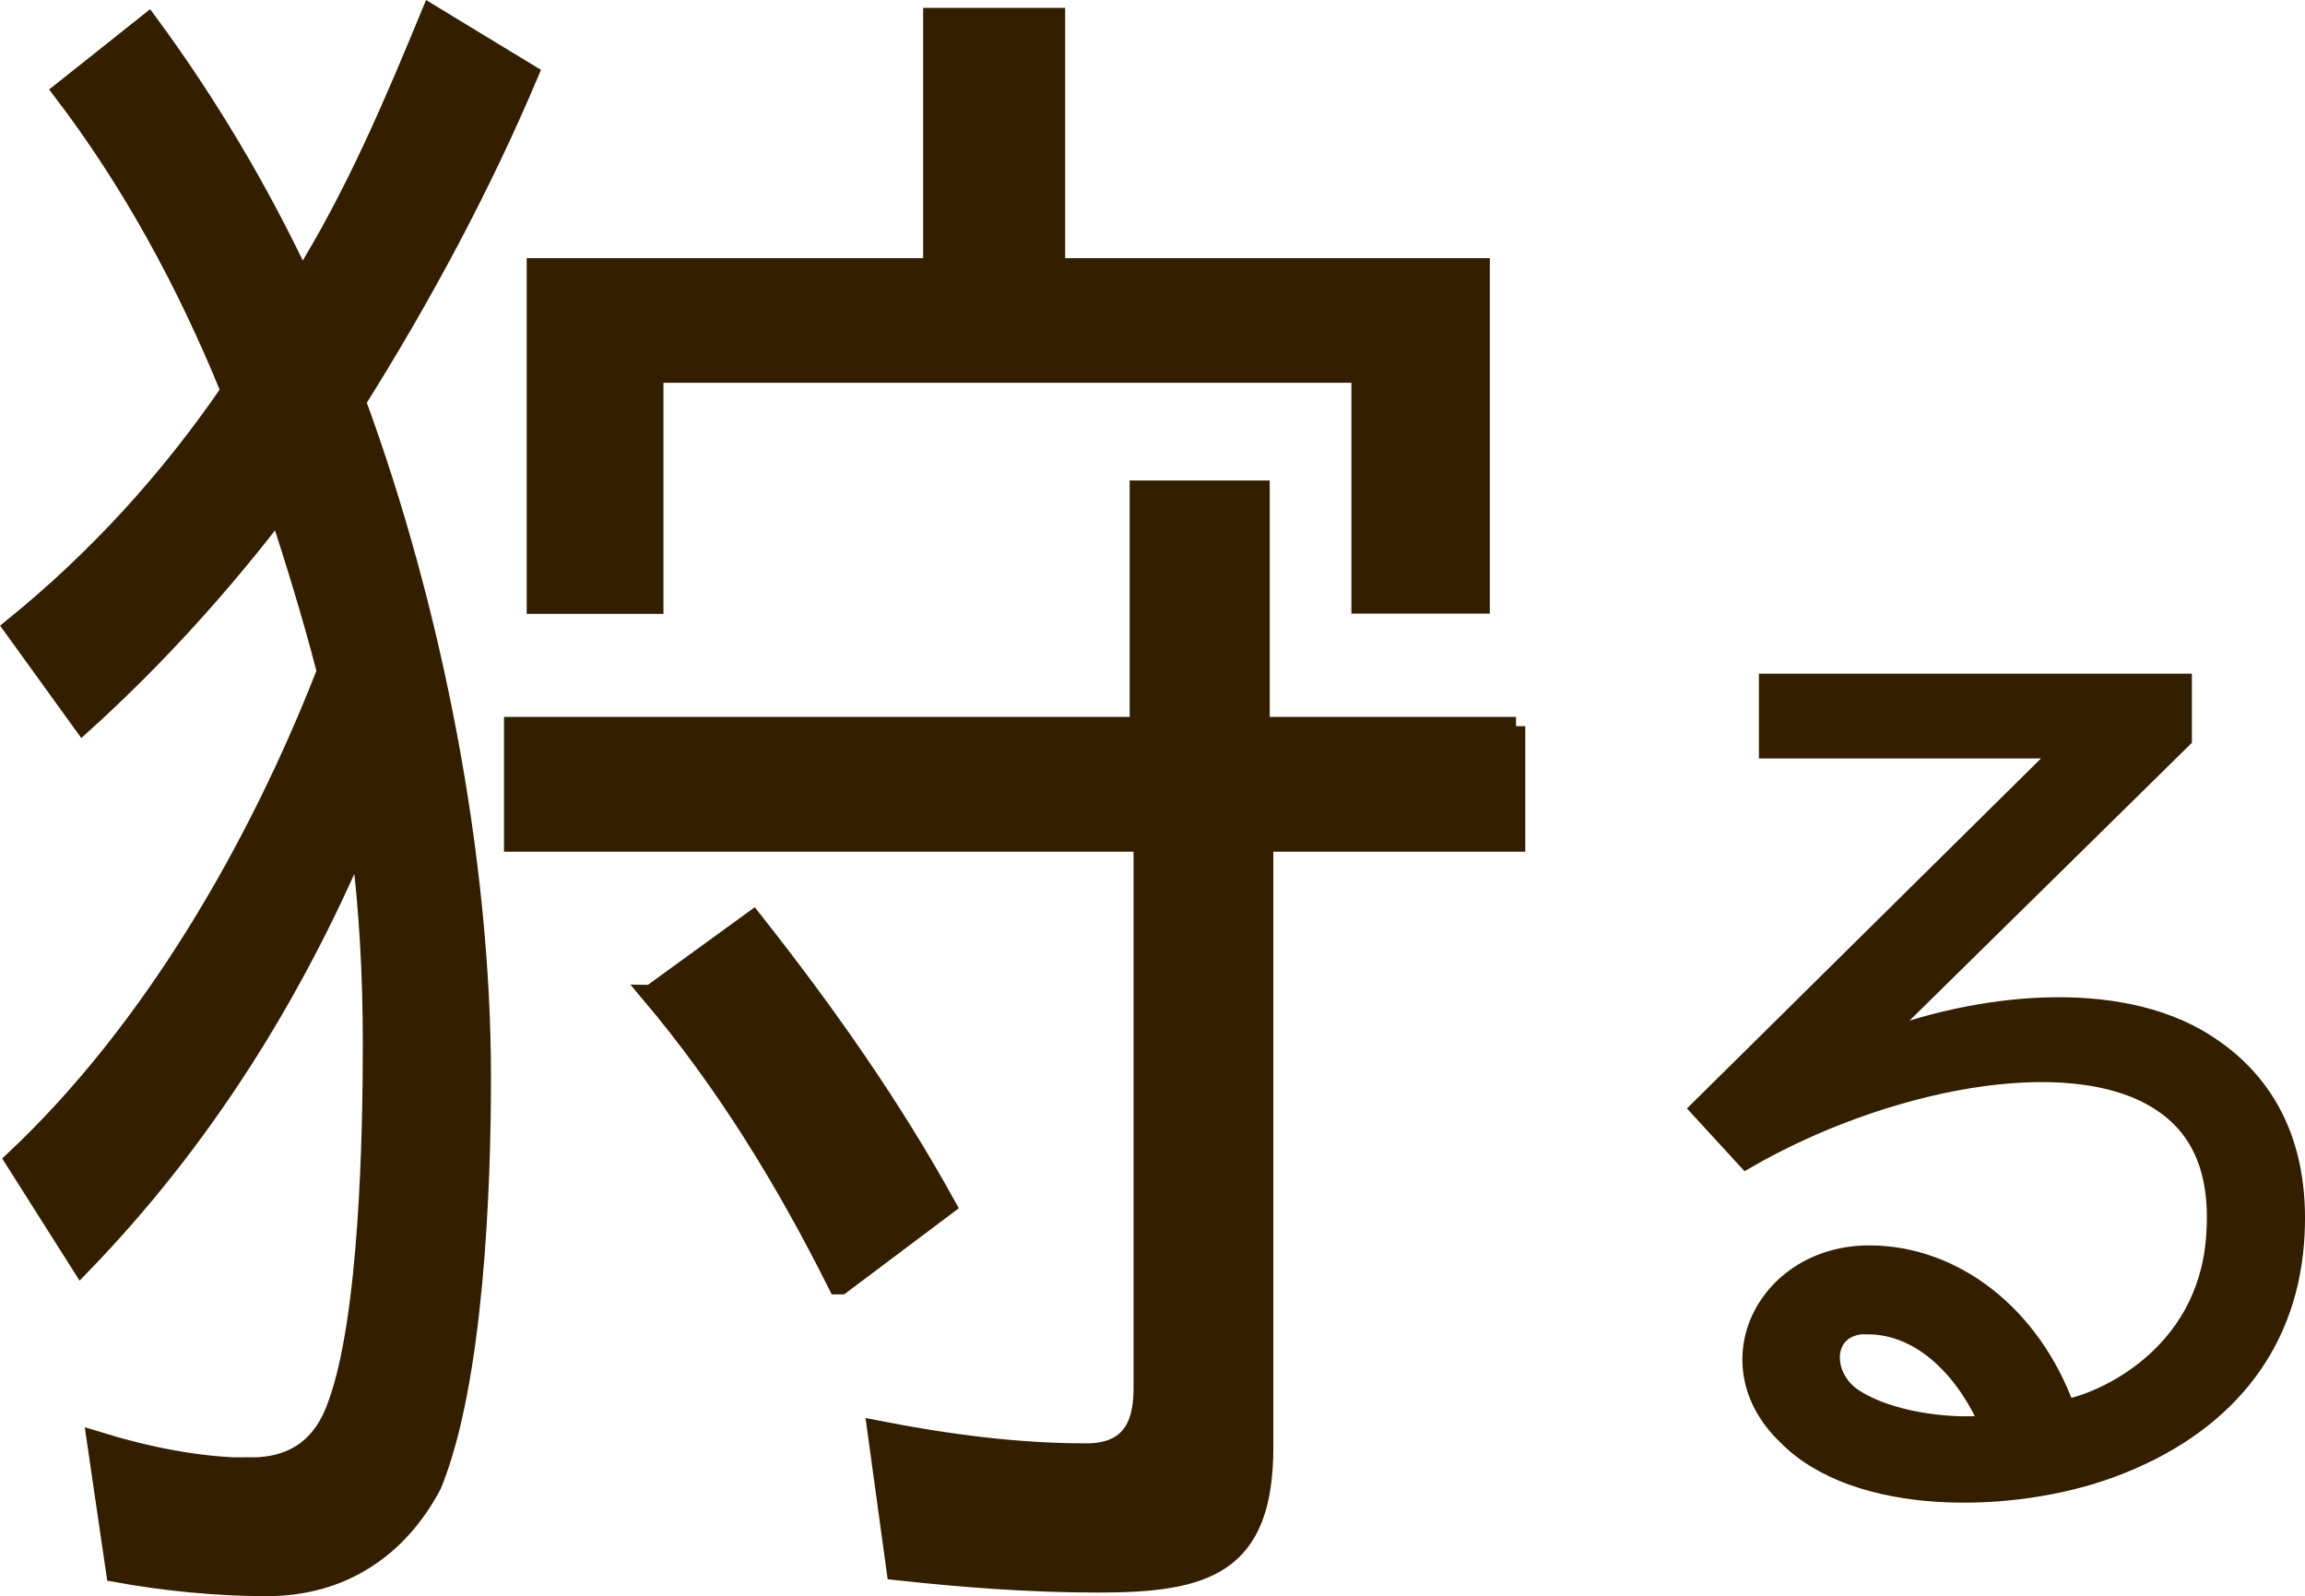 <?xml version="1.0" encoding="UTF-8"?><svg id="_レイヤー_2" xmlns="http://www.w3.org/2000/svg" width="83.26" height="57.65" viewBox="0 0 83.26 57.65"><defs><style>.cls-1{fill:#331f00;stroke:#331f00;stroke-miterlimit:10;stroke-width:.67px;}</style></defs><g id="_メニュー"><g><path class="cls-1" d="M9.05,52.98c1.59,0,2.61-.76,3.12-2.23,1.15-3.12,1.27-9.81,1.27-13.06,0-2.48-.13-4.91-.45-7.39-2.42,5.67-5.67,10.89-10.06,15.42l-2.42-3.82c4.96-4.65,8.79-11.28,11.27-17.65-.51-1.97-1.08-3.82-1.72-5.8-2.1,2.74-4.46,5.35-7.07,7.71L.46,22.66c3.06-2.48,5.67-5.35,7.89-8.6h-.06c-1.59-3.89-3.57-7.52-6.05-10.77L5.36,.81c2.16,2.93,4.01,6.05,5.54,9.3,1.91-3.06,3.31-6.37,4.65-9.62l3.57,2.17c-1.72,4.08-3.88,8.09-6.24,11.85,2.74,7.45,4.52,16.44,4.52,24.4,0,3.95-.25,10.96-1.78,14.72-1.21,2.29-3.25,3.69-5.98,3.69-1.85,0-3.69-.19-5.47-.51l-.7-4.78c1.85,.57,3.76,.96,5.6,.96ZM54.76,26.23v4.2h-9.1v21.85c0,4.27-2.1,4.91-5.98,4.91-2.48,0-4.96-.19-7.32-.45l-.7-5.1c2.61,.51,5.09,.83,7.58,.83,1.46,0,2.04-.83,2.04-2.29V30.43H18.54v-4.2h22.6v-8.54h4.39v8.54h9.23Zm-5.6-12.74H23.63v8.35h-4.27V9.66h14.32V.62h4.46V9.66h15.34v12.17h-4.33V13.48Zm-25.65,22.42l3.69-2.68c2.67,3.38,5.03,6.75,7,10.32l-3.82,2.87h-.13c-1.91-3.82-4.07-7.33-6.75-10.51Z"/><path class="cls-1" d="M79.57,37.62c2.43,1.49,3.58,3.96,3.32,7.28-.3,3.81-2.61,6.65-6.64,8.14-3.55,1.31-9.18,1.42-11.72-1.19-2.72-2.61-.71-6.53,2.99-6.53,3.06,0,5.86,2.17,7.09,5.56,1.31-.22,5.08-1.87,5.41-6.16,.19-2.35-.49-4-2.05-4.97-3.32-2.09-10.04-.67-14.89,2.13l-1.68-1.83,13.14-12.99h-10.67v-2.39h14.97v2.02l-11.16,10.98c3.81-1.49,8.77-1.98,11.91-.04Zm-12.13,10.23c-1.68,0-1.68,1.94-.41,2.69,1.49,.93,3.92,1.05,4.81,.9-.78-1.79-2.31-3.58-4.4-3.58Z"/></g></g></svg>